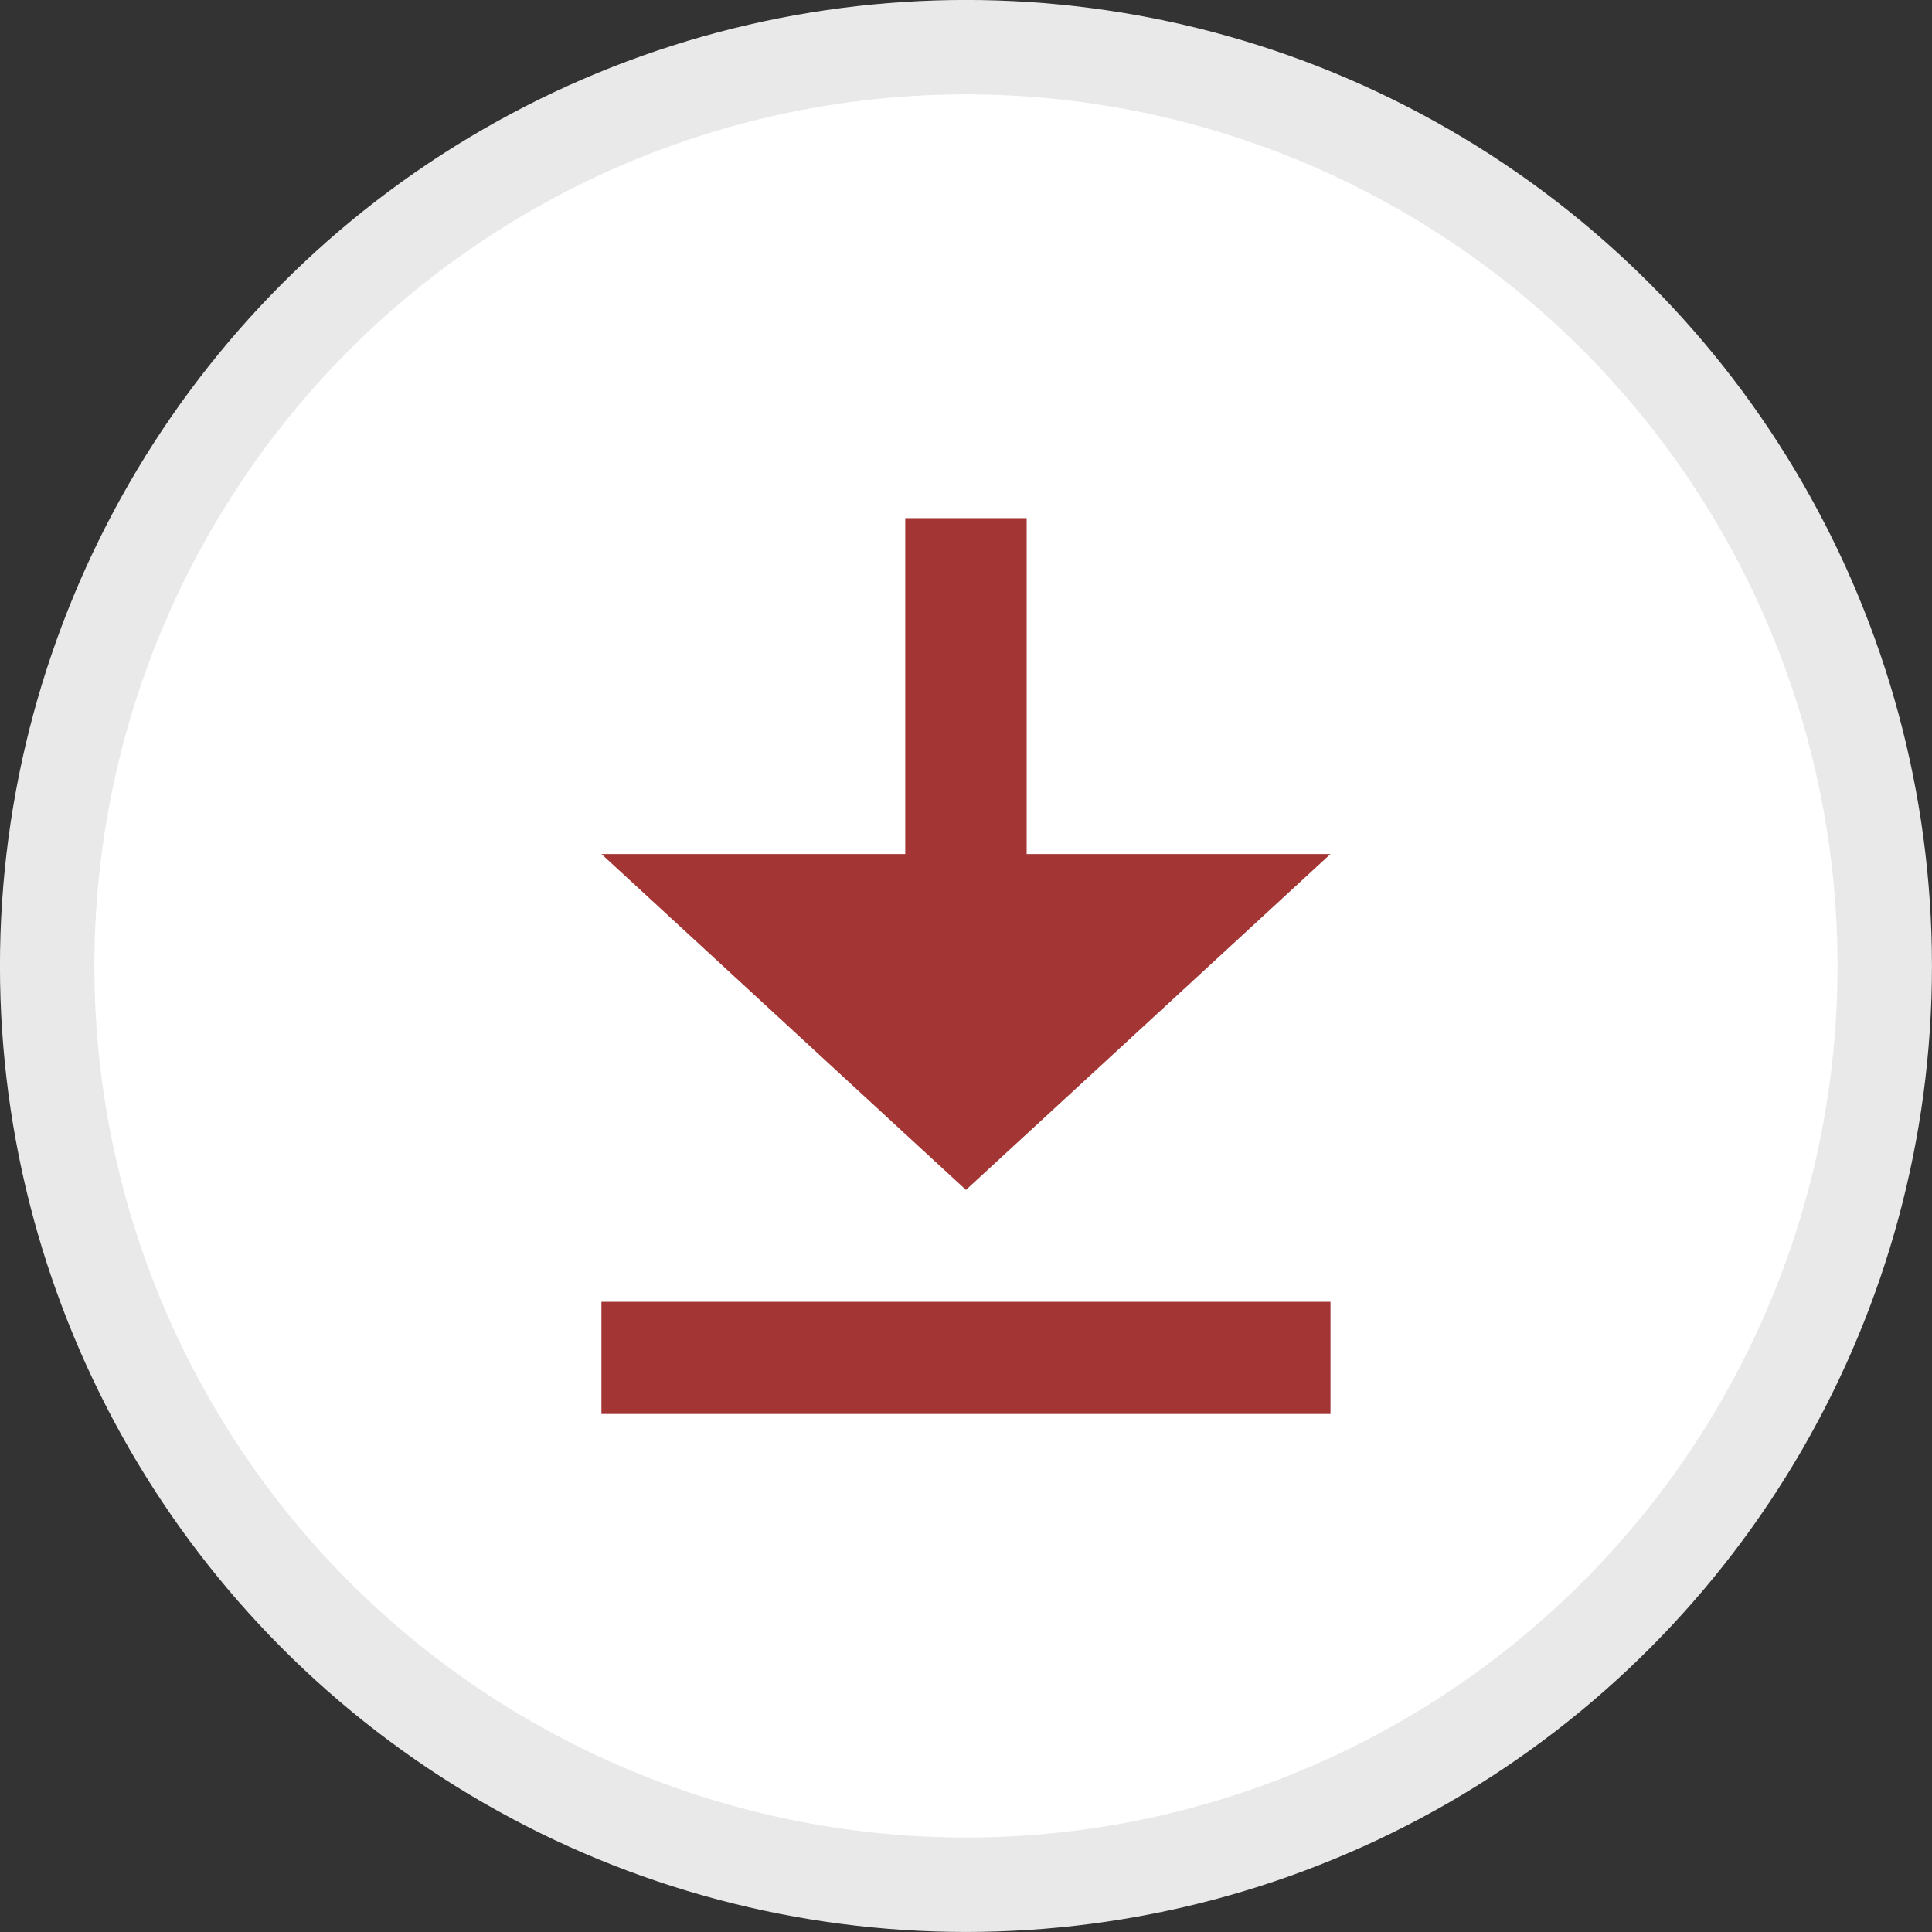 <svg xmlns="http://www.w3.org/2000/svg" width="25.233" height="25.233" viewBox="0 0 25.233 25.233">
  <rect x="0" y="0" width="25.233" height="25.233" fill="#333333" stroke="none"/>
  <g id="Group_7949" data-name="Group 7949" transform="translate(-982.884 -8.884)">
    <circle id="Ellipse_164" data-name="Ellipse 164" cx="12" cy="12" r="12" transform="translate(983.5 9.5)" fill="#fff" stroke="#e9e9e9" stroke-width="1.233"/>
    <path id="Path_17078" data-name="Path 17078" d="M996,29.235h9.522V30.7H996ZM999.968,19v4.387H996l4.761,4.387,4.761-4.387h-3.968V19Z" transform="translate(-5.261 -3.349)" fill="#a33635"/>
  </g>
</svg>
